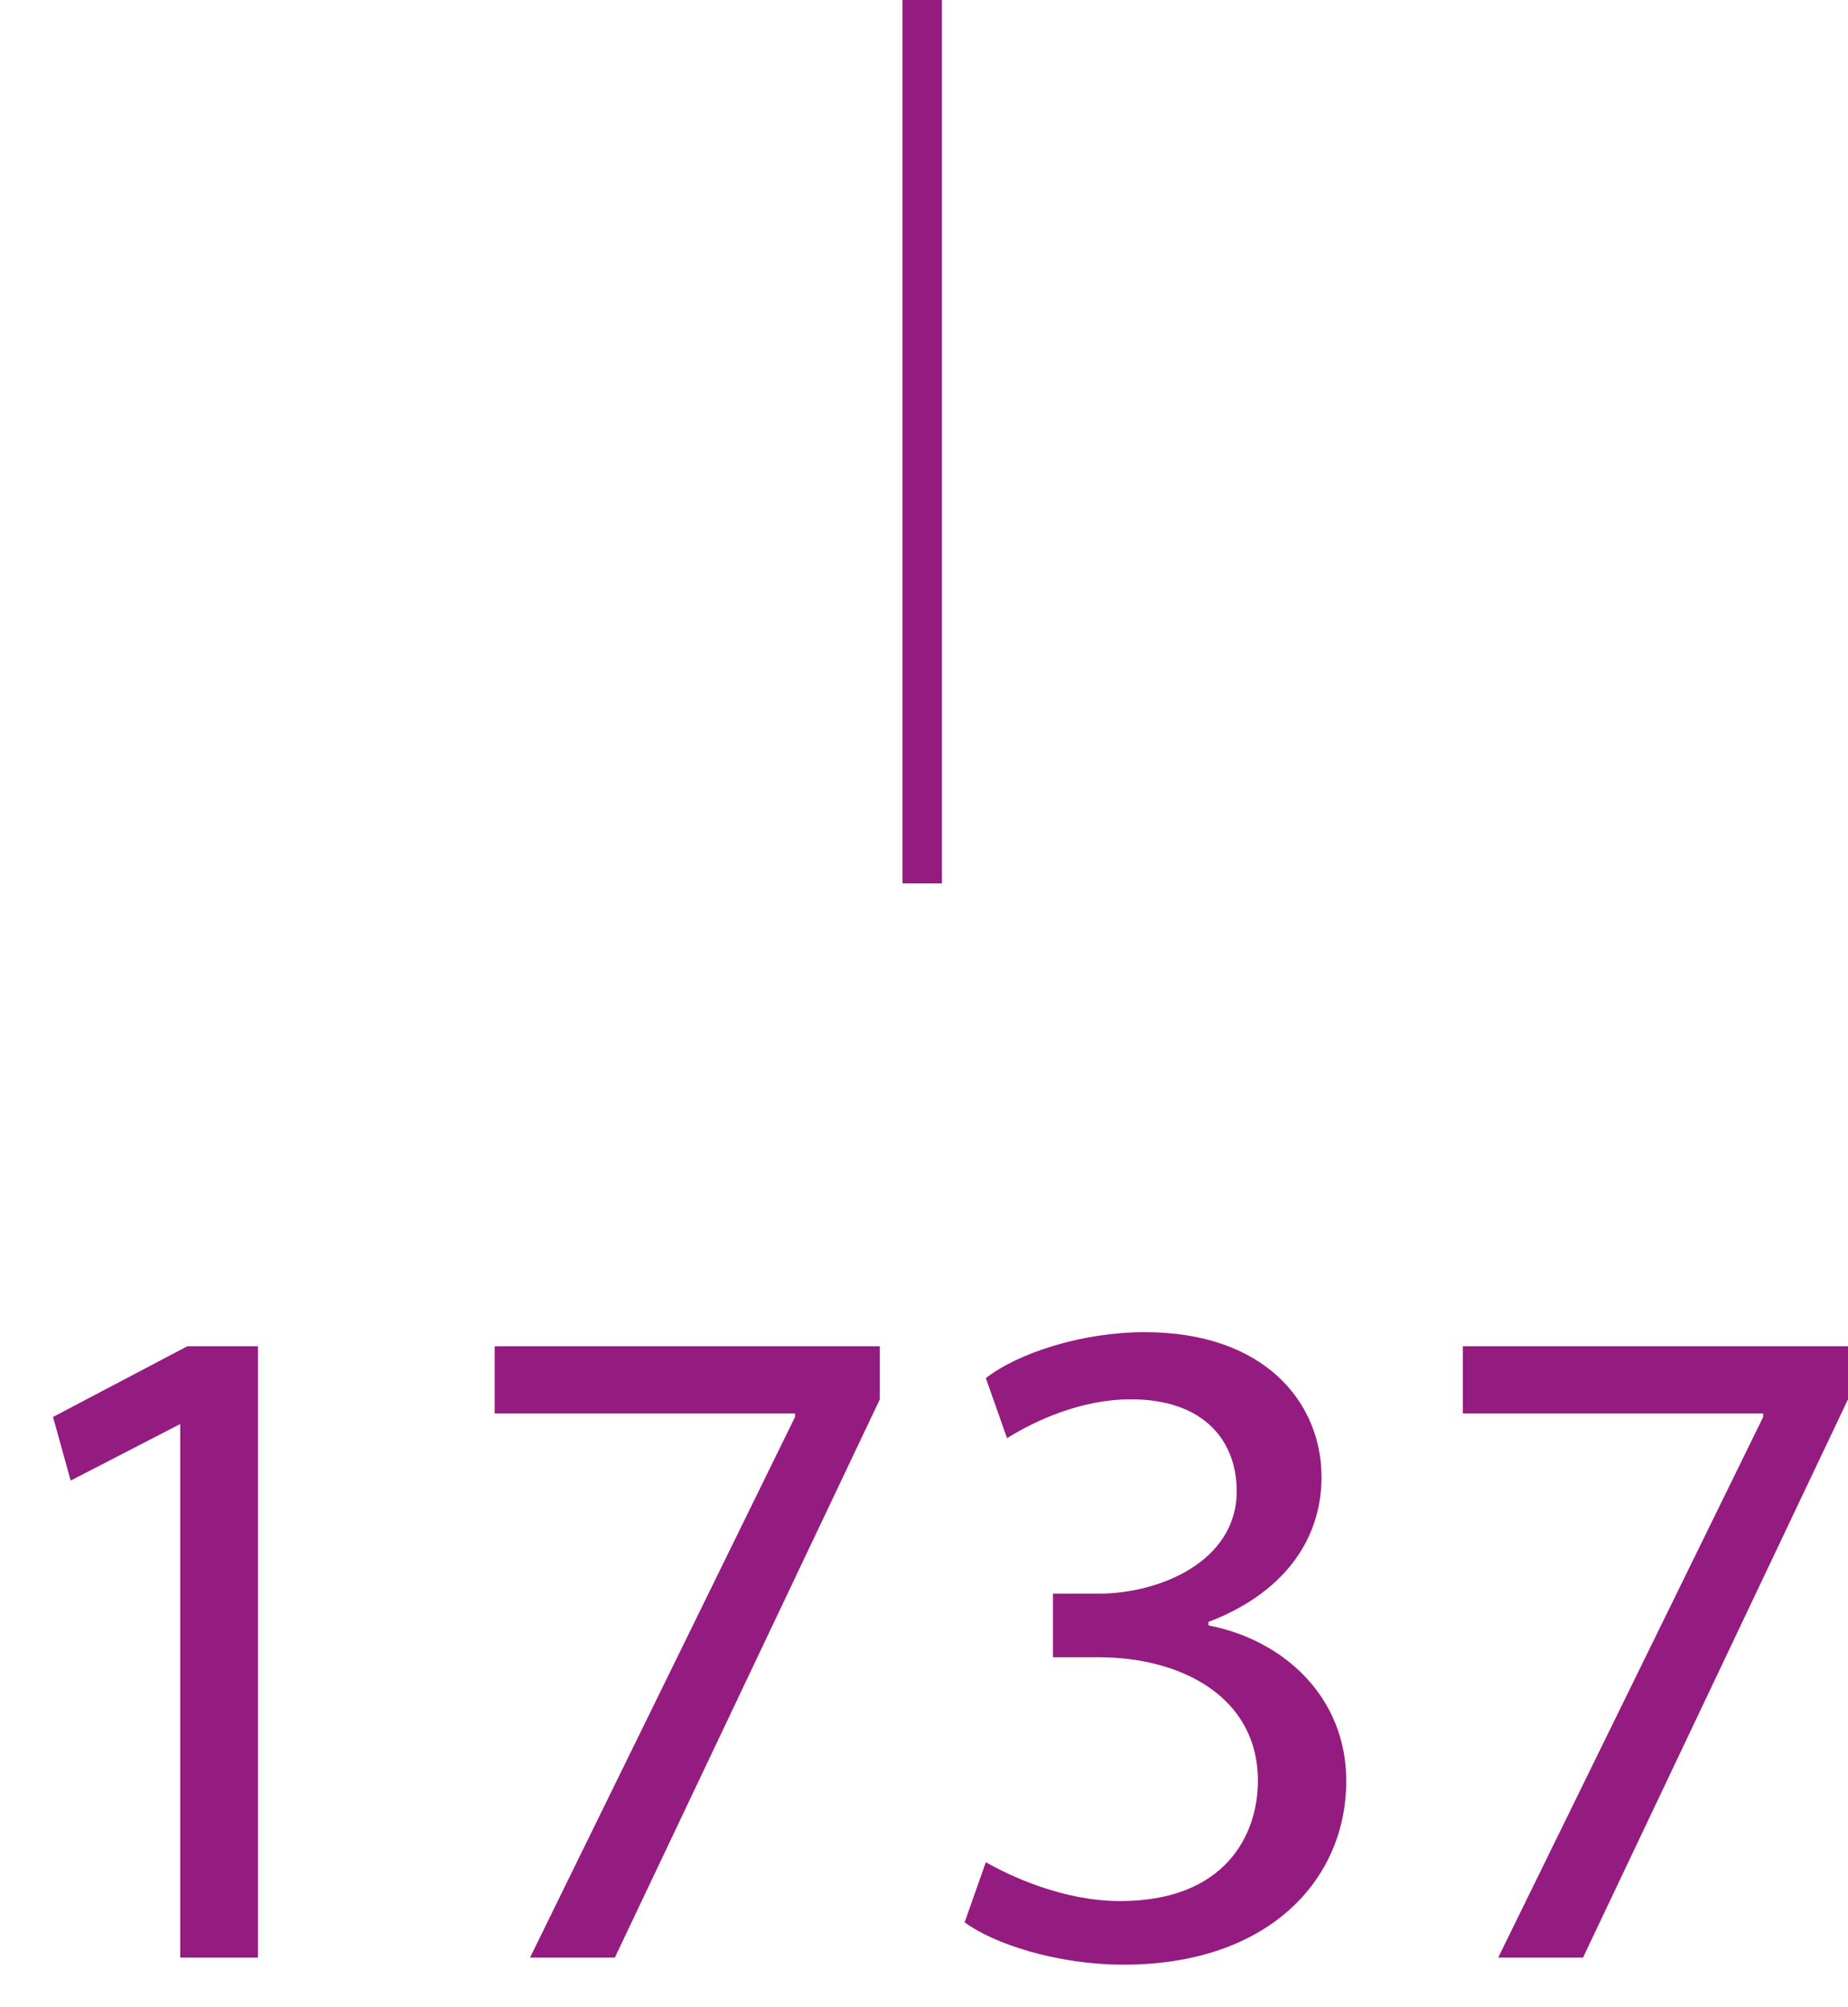 <?xml version="1.0" encoding="utf-8"?>
<!-- Generator: Adobe Illustrator 22.1.0, SVG Export Plug-In . SVG Version: 6.00 Build 0)  -->
<svg version="1.1" id="Calque_1" xmlns="http://www.w3.org/2000/svg" xmlns:xlink="http://www.w3.org/1999/xlink" x="0px" y="0px"
	 viewBox="0 0 52.3 56.8" style="enable-background:new 0 0 52.3 56.8;" xml:space="preserve">
<style type="text/css">
	.st0{fill:none;stroke:#941B80;stroke-width:1.115;stroke-miterlimit:10;}
	.st1{enable-background:new    ;}
	.st2{fill:#941B80;}
</style>
<g>
	<line class="st0" x1="26.1" y1="25" x2="26.1" y2="0"/>
	<g class="st1">
		<path class="st2" d="M5.1,40.3L5.1,40.3L2,41.9l-0.5-1.8l3.8-2h2v17.3H5.1V40.3z"/>
		<path class="st2" d="M24.9,38.1v1.5l-7.5,15.8H15l7.5-15.3v-0.1H14v-1.9H24.9z"/>
		<path class="st2" d="M27.9,52.7c0.7,0.4,2.2,1.1,3.8,1.1c3,0,3.9-1.9,3.9-3.4c0-2.4-2.2-3.5-4.5-3.5h-1.3v-1.8h1.3
			c1.7,0,3.9-0.9,3.9-2.9c0-1.4-0.9-2.6-3-2.6c-1.4,0-2.7,0.6-3.5,1.1l-0.6-1.7c0.9-0.7,2.7-1.3,4.5-1.3c3.4,0,5,2,5,4.1
			c0,1.8-1.1,3.3-3.2,4.1v0.1c2.1,0.4,3.9,2,3.9,4.4c0,2.8-2.2,5.2-6.3,5.2c-1.9,0-3.7-0.6-4.5-1.2L27.9,52.7z"/>
		<path class="st2" d="M52.3,38.1v1.5l-7.5,15.8h-2.4l7.5-15.3v-0.1h-8.5v-1.9H52.3z"/>
	</g>
</g>
</svg>
